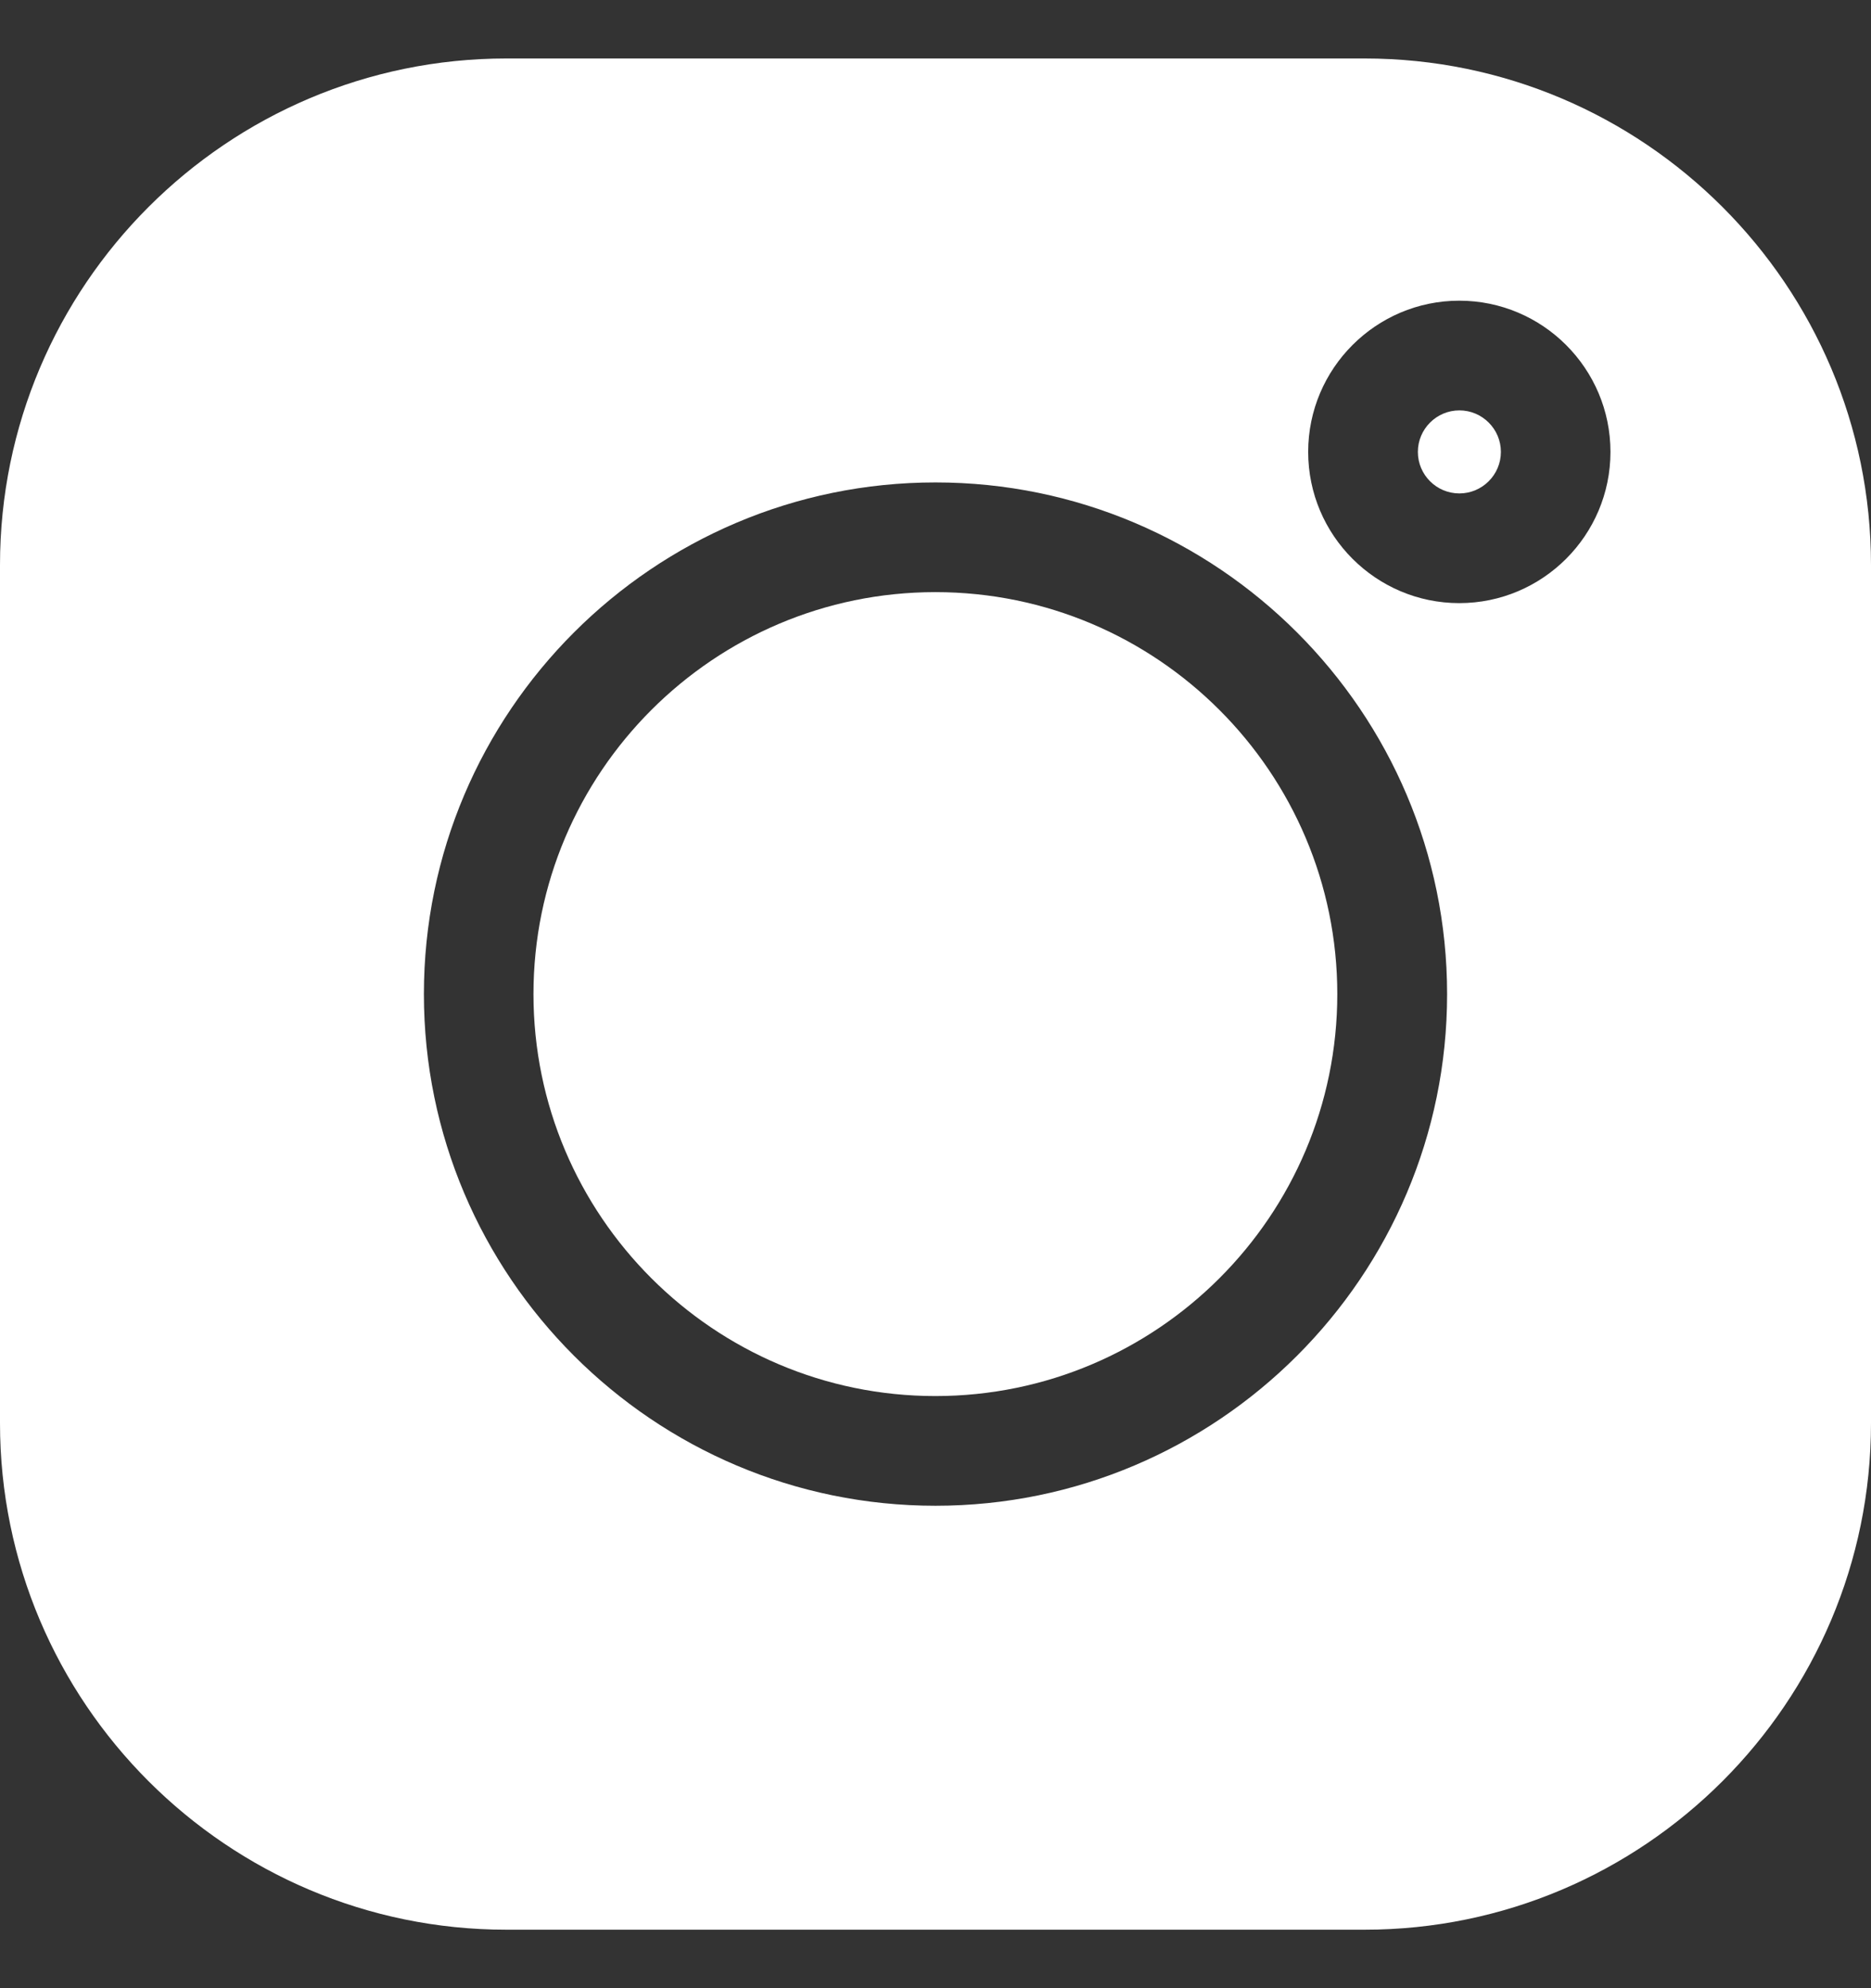<svg width="16" height="17" viewBox="0 0 16 17" fill="none" xmlns="http://www.w3.org/2000/svg">
<rect x="0" y="0" width="16" height="17" fill="#333333" stroke="none"/>
<g clip-path="url(#clip0_4328_288)">
<path d="M11.669 0.5H4.331C1.943 0.5 0 2.443 0 4.831V12.169C0 14.557 1.943 16.5 4.331 16.5H11.669C14.057 16.5 16 14.557 16 12.169V4.831C16 2.443 14.057 0.5 11.669 0.5ZM8 12.875C5.588 12.875 3.625 10.912 3.625 8.5C3.625 6.088 5.588 4.125 8 4.125C10.412 4.125 12.375 6.088 12.375 8.5C12.375 10.912 10.412 12.875 8 12.875ZM12.479 5.157C11.767 5.157 11.187 4.577 11.187 3.864C11.187 3.151 11.767 2.571 12.479 2.571C13.192 2.571 13.772 3.151 13.772 3.864C13.772 4.577 13.192 5.157 12.479 5.157Z" fill="white"/>
<path d="M7.999 5.063C6.104 5.063 4.562 6.605 4.562 8.5C4.562 10.395 6.104 11.937 7.999 11.937C9.895 11.937 11.436 10.395 11.436 8.5C11.436 6.605 9.895 5.063 7.999 5.063Z" fill="white"/>
<path d="M12.48 3.509C12.284 3.509 12.125 3.669 12.125 3.864C12.125 4.06 12.284 4.219 12.48 4.219C12.675 4.219 12.835 4.06 12.835 3.864C12.835 3.668 12.675 3.509 12.48 3.509Z" fill="white"/>
</g>
<defs>
<clipPath id="clip0_4328_288">
<rect width="16" height="16" fill="white" transform="translate(0 0.5)"/>
</clipPath>
</defs>
</svg>
